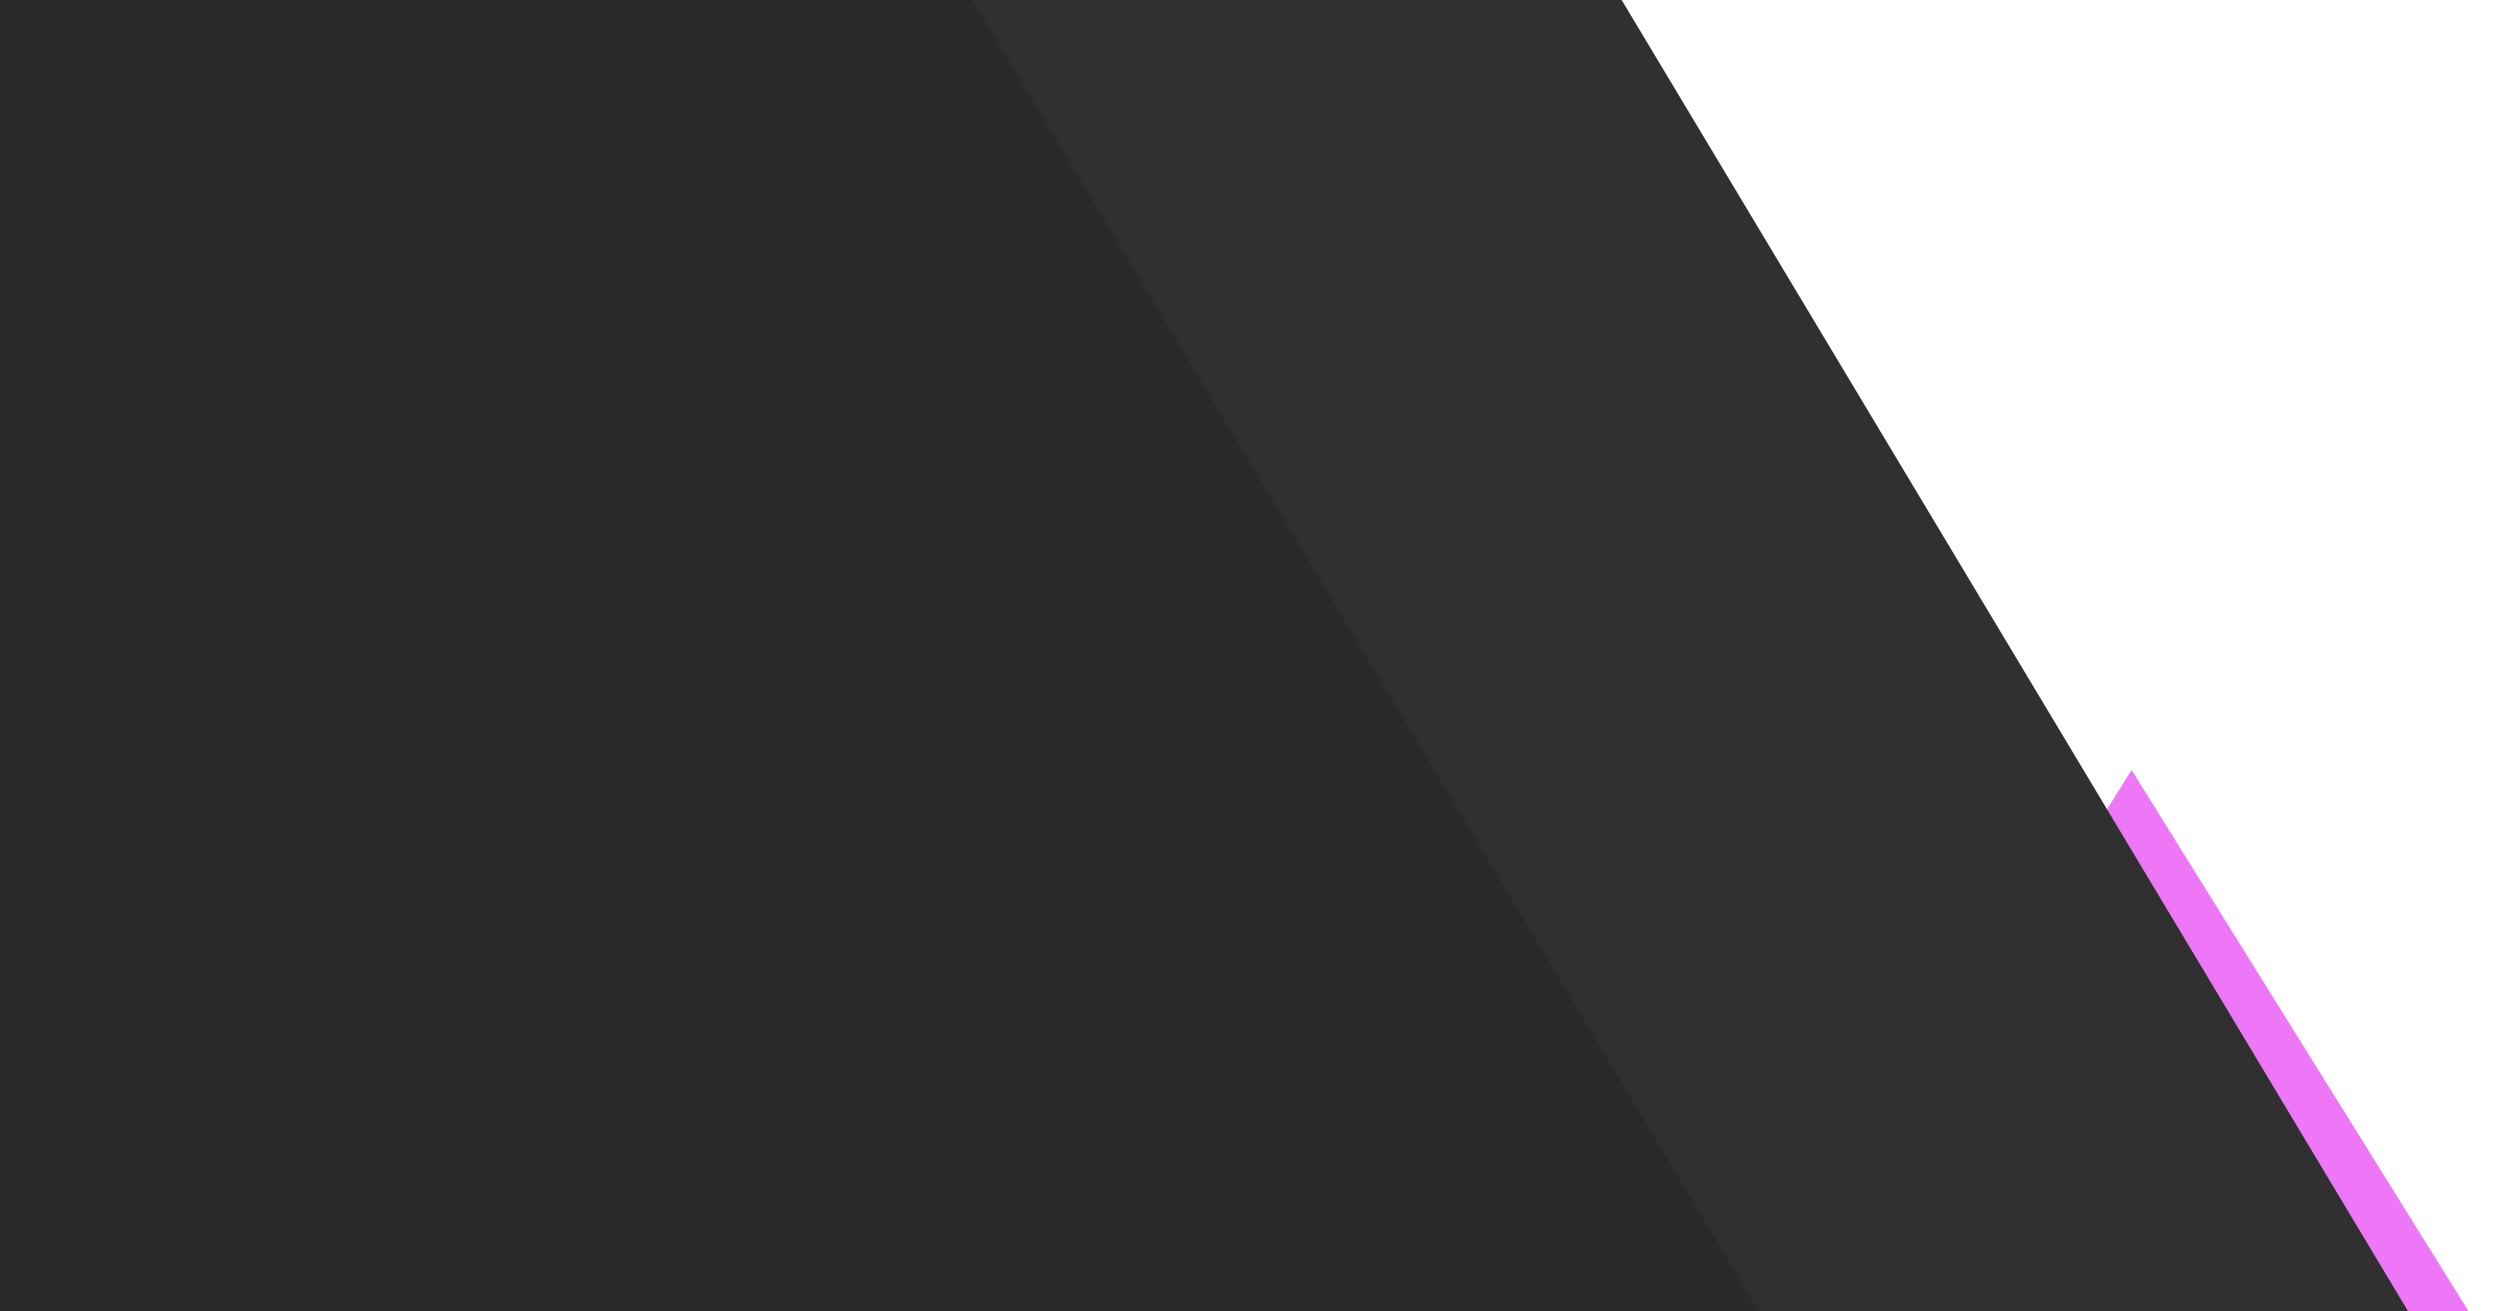 <svg xmlns="http://www.w3.org/2000/svg" xmlns:xlink="http://www.w3.org/1999/xlink" width="1224" height="642" viewBox="0 0 1224 642">
  <defs>
    <clipPath id="clip-path">
      <rect id="Rectangle_959" data-name="Rectangle 959" width="1224" height="642" fill="#fff" stroke="#707070" stroke-width="1"/>
    </clipPath>
  </defs>
  <g id="Mask_Group_37" data-name="Mask Group 37" clip-path="url(#clip-path)">
    <g id="Group_634" data-name="Group 634">
      <path id="Polygon_1" data-name="Polygon 1" d="M165,0,330,265H0Z" transform="translate(878.609 377)" fill="#ed77f7"/>
      <path id="Path_4" data-name="Path 4" d="M516.273,0l647.114,1078.987H-6.219V0Z" transform="translate(15.609 -437)" fill="#303030"/>
      <path id="Path_5" data-name="Path 5" d="M516.273,0l647.114,1078.987H-6.219V0Z" transform="translate(-299.777 -433.034)" fill="#2a2929"/>
    </g>
  </g>
</svg>
